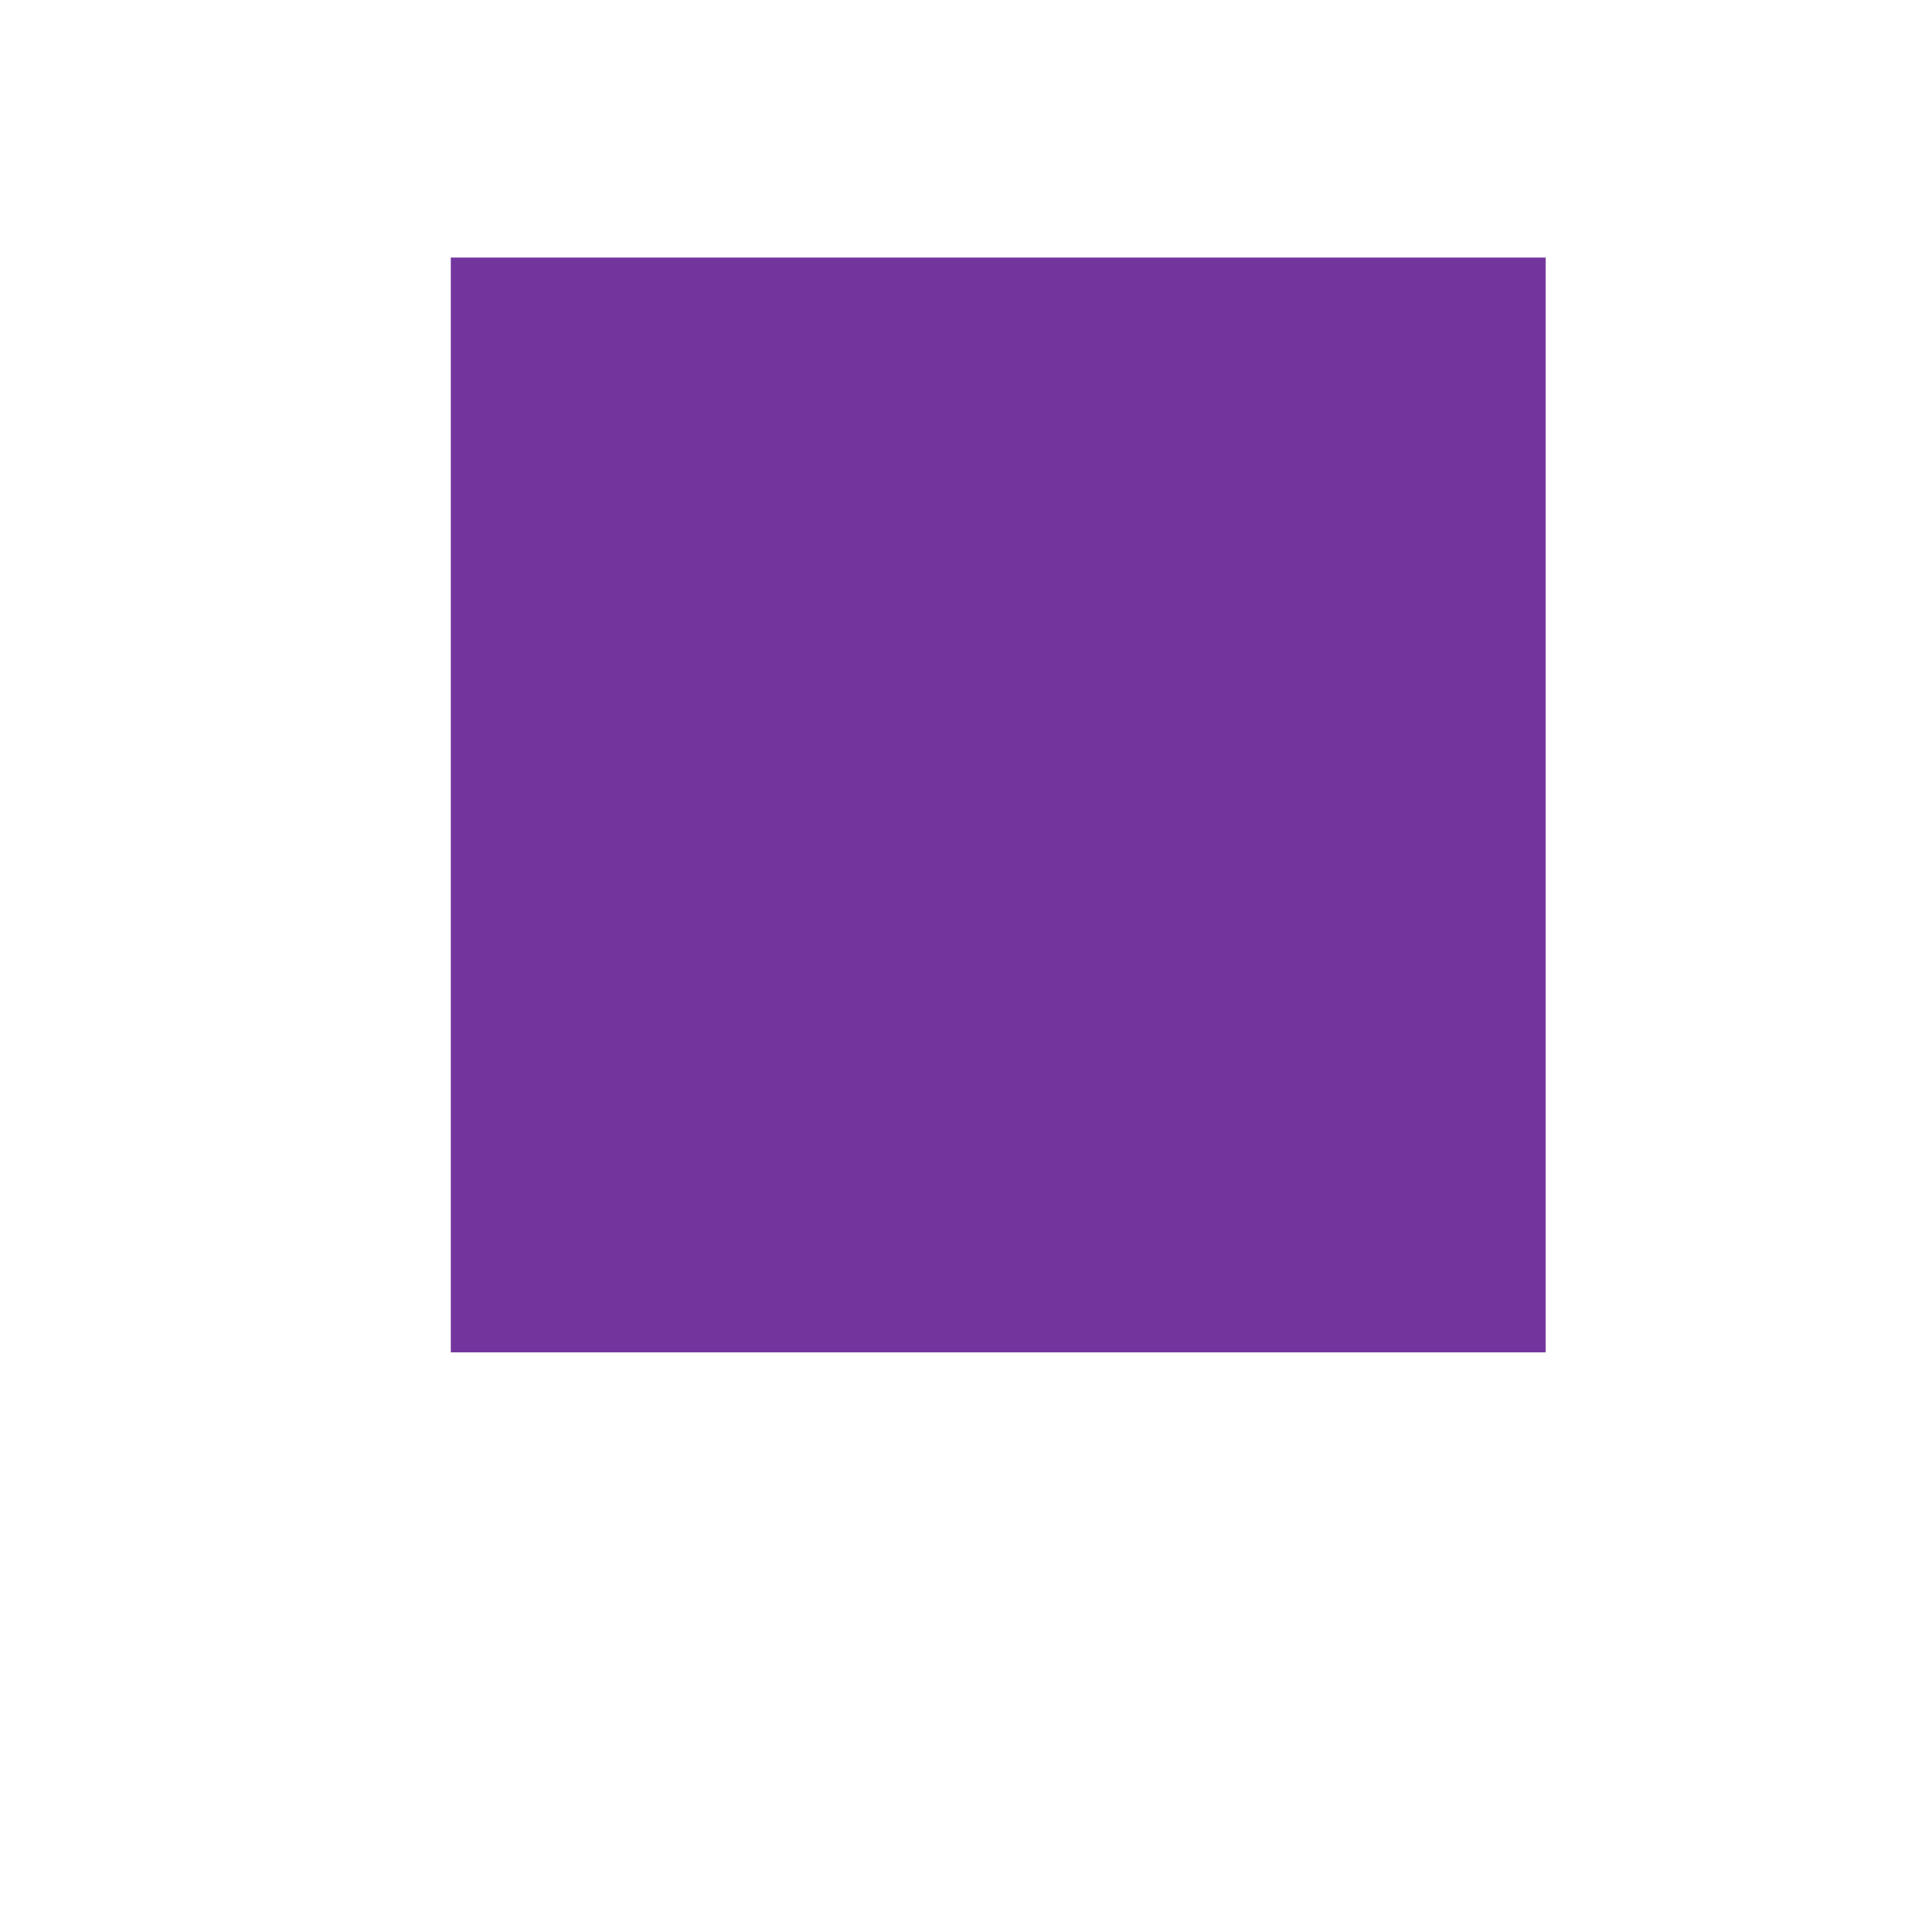 <svg width="240" height="240" xmlns="http://www.w3.org/2000/svg" version="1.1"><rect x="56" y="32" width="136" height="136" style="fill:#72349d" /><rect x="0" y="0" width="0" height="1" style="fill:#000000" /><rect x="0" y="0" width="0" height="1" style="fill:#000000" /><rect x="0" y="0" width="0" height="1" style="fill:#000000" /></svg>